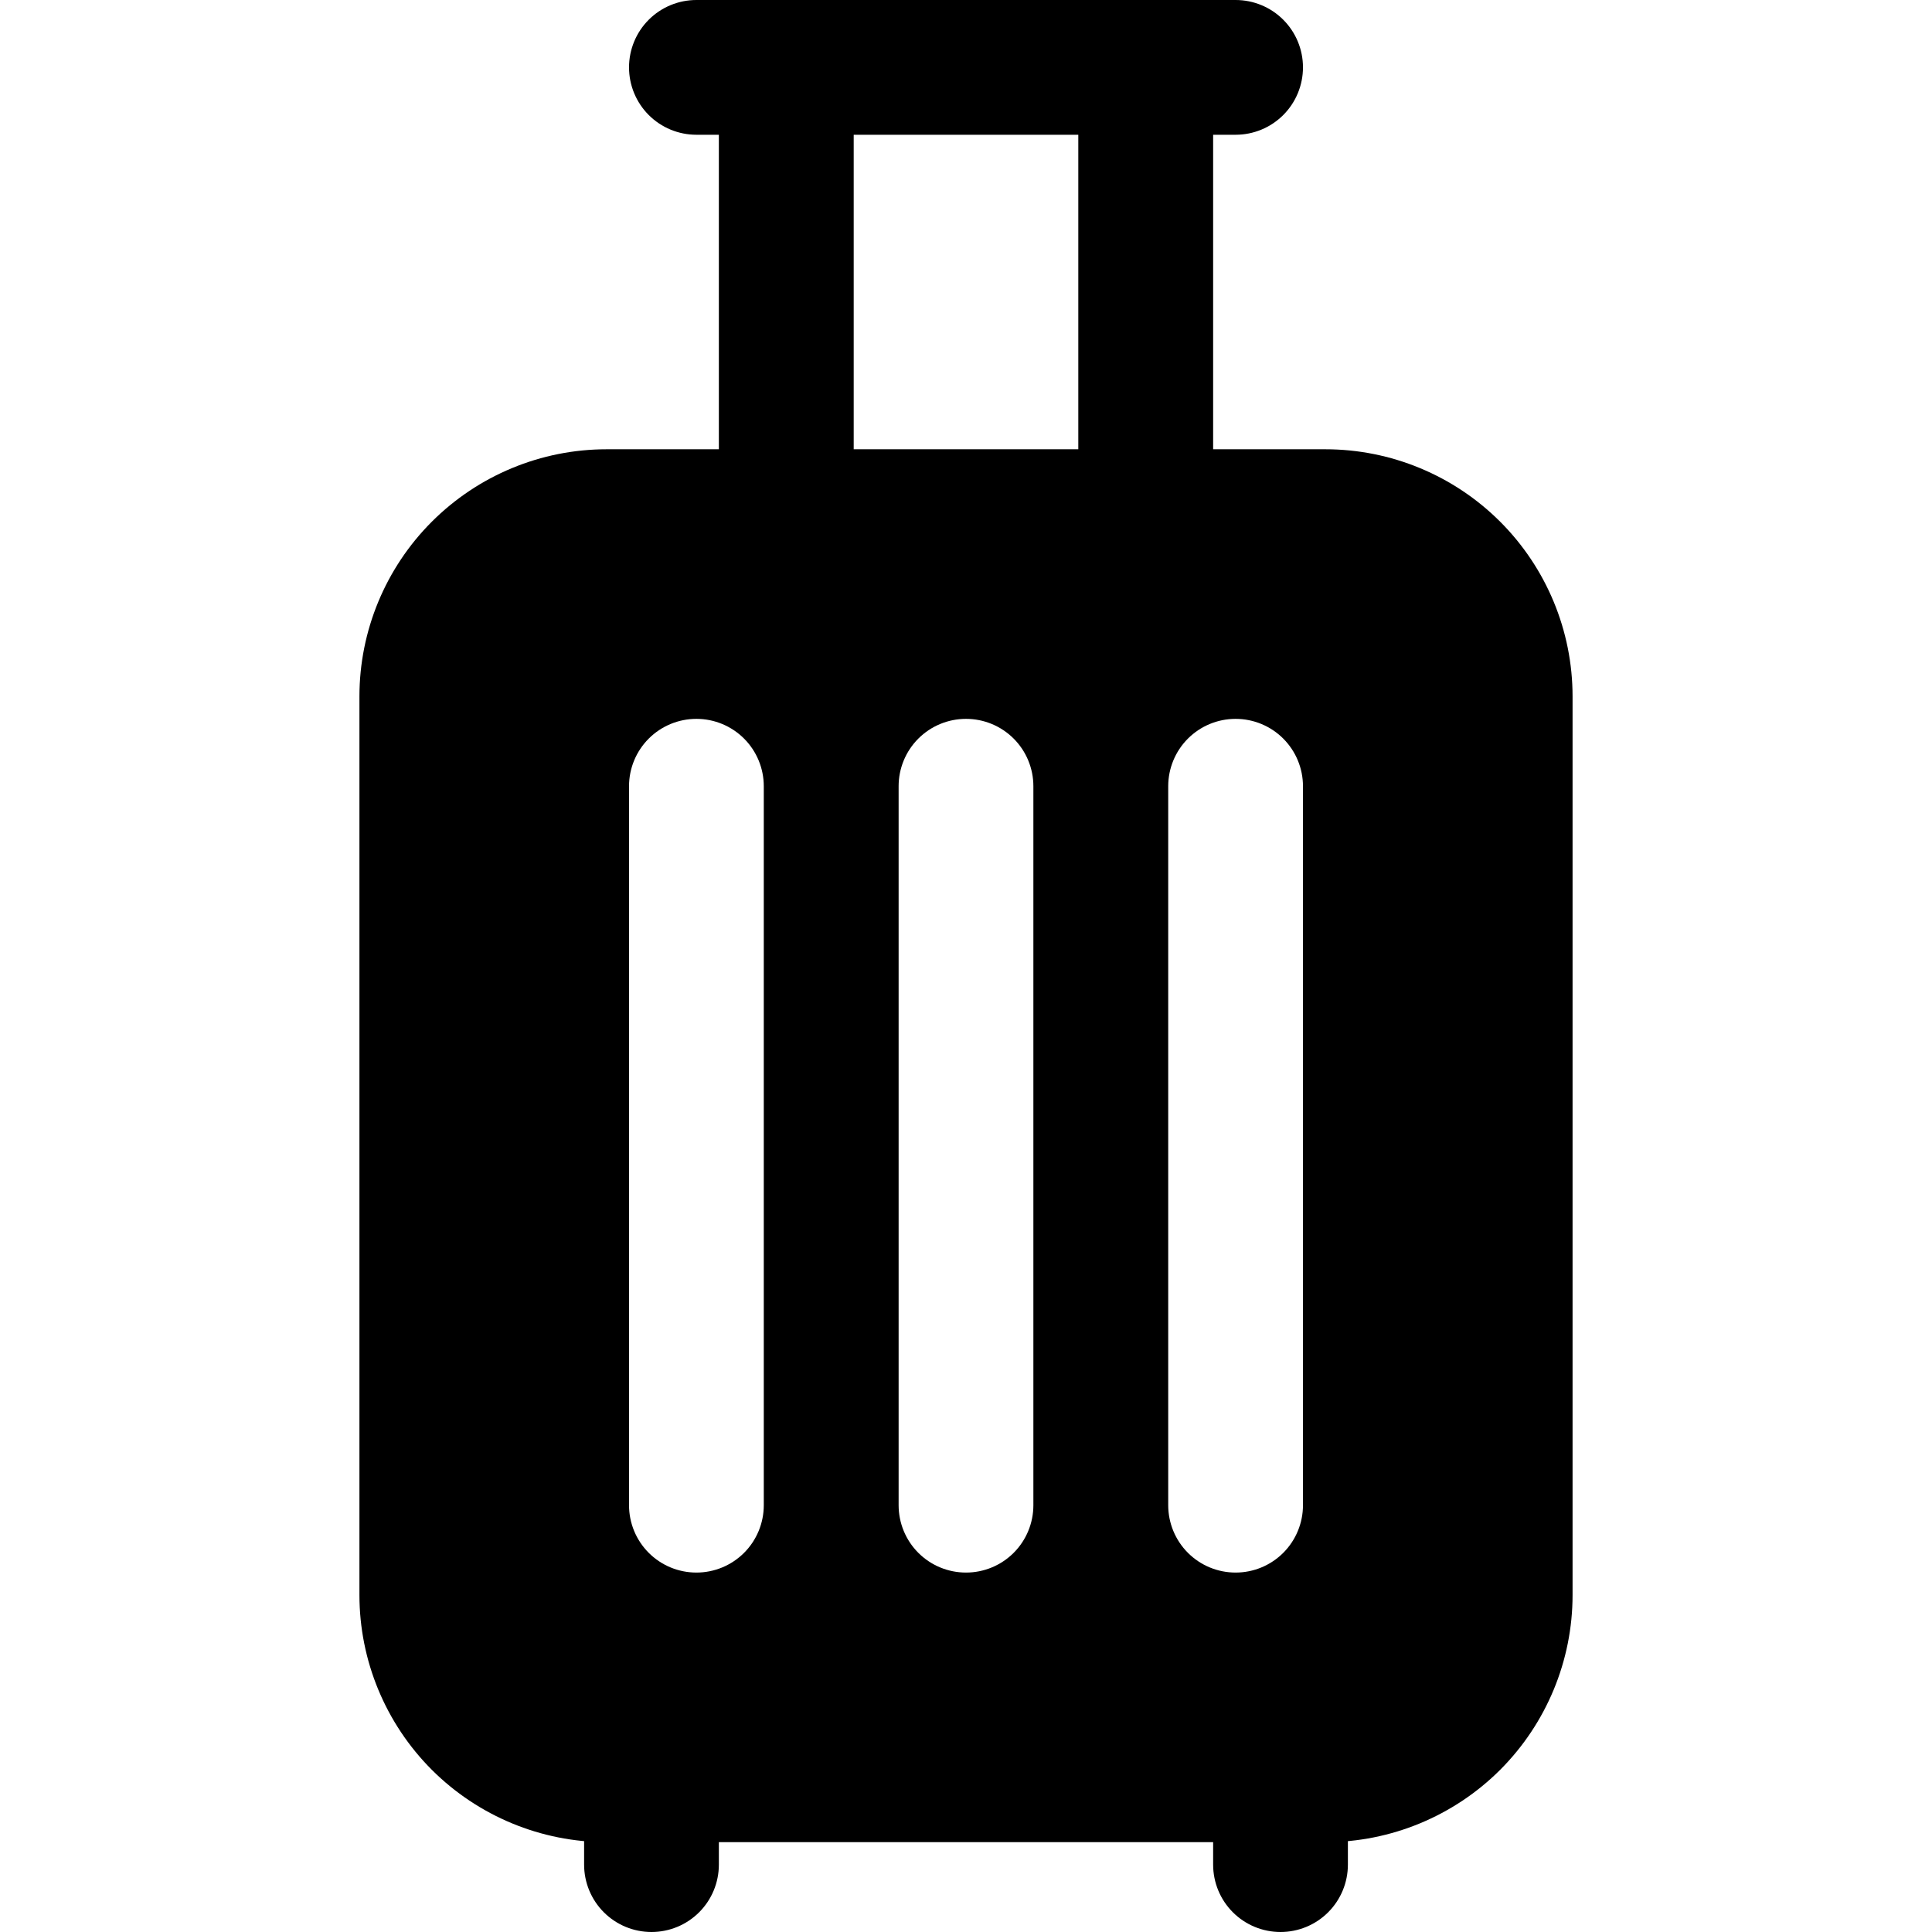 <?xml version="1.0" encoding="UTF-8"?>
<svg width="24" height="24" viewBox="0 0 24 24" xmlns="http://www.w3.org/2000/svg">
                        <g>
                            <path fill-rule="evenodd" clip-rule="evenodd"
                                d="M15.07 22.047V23.163C15.07 23.385 15.158 23.598 15.315 23.755C15.472 23.912 15.685 24 15.907 24C16.129 24 16.342 23.912 16.499 23.755C16.656 23.598 16.744 23.385 16.744 23.163V22.047C16.744 21.825 16.656 21.611 16.499 21.454C16.342 21.297 16.129 21.209 15.907 21.209C15.685 21.209 15.472 21.297 15.315 21.454C15.158 21.611 15.07 21.825 15.07 22.047ZM13.395 0.837V6.419C13.395 6.641 13.483 6.854 13.64 7.011C13.798 7.168 14.011 7.256 14.232 7.256C14.455 7.256 14.668 7.168 14.825 7.011C14.982 6.854 15.07 6.641 15.07 6.419V0.837C15.07 0.615 14.982 0.402 14.825 0.245C14.668 0.088 14.455 0 14.232 0C14.011 0 13.798 0.088 13.64 0.245C13.483 0.402 13.395 0.615 13.395 0.837ZM7.256 22.047V23.163C7.256 23.385 7.344 23.598 7.501 23.755C7.658 23.912 7.871 24 8.093 24C8.315 24 8.528 23.912 8.685 23.755C8.842 23.598 8.93 23.385 8.93 23.163V22.047C8.93 21.825 8.842 21.611 8.685 21.454C8.528 21.297 8.315 21.209 8.093 21.209C7.871 21.209 7.658 21.297 7.501 21.454C7.344 21.611 7.256 21.825 7.256 22.047ZM8.93 0.837V6.419C8.93 6.641 9.018 6.854 9.175 7.011C9.332 7.168 9.545 7.256 9.767 7.256C9.989 7.256 10.202 7.168 10.359 7.011C10.516 6.854 10.605 6.641 10.605 6.419V0.837C10.605 0.615 10.516 0.402 10.359 0.245C10.202 0.088 9.989 0 9.767 0C9.545 0 9.332 0.088 9.175 0.245C9.018 0.402 8.93 0.615 8.93 0.837Z"/>
                            <path fill-rule="evenodd" clip-rule="evenodd"
                                d="M8.651 1.674H15.349C15.571 1.674 15.784 1.586 15.941 1.429C16.098 1.272 16.186 1.059 16.186 0.837C16.186 0.615 16.098 0.402 15.941 0.245C15.784 0.088 15.571 0 15.349 0H8.651C8.429 0 8.216 0.088 8.059 0.245C7.902 0.402 7.814 0.615 7.814 0.837C7.814 1.059 7.902 1.272 8.059 1.429C8.216 1.586 8.429 1.674 8.651 1.674ZM19.535 8.651C19.535 7.837 19.211 7.056 18.636 6.481C18.06 5.905 17.279 5.581 16.465 5.581H7.535C6.721 5.581 5.94 5.905 5.364 6.481C4.789 7.056 4.465 7.837 4.465 8.651V19.814C4.465 20.628 4.789 21.409 5.364 21.985C5.94 22.56 6.721 22.884 7.535 22.884H16.465C17.279 22.884 18.06 22.56 18.636 21.985C19.211 21.409 19.535 20.628 19.535 19.814V8.651ZM11.163 9.767V18.698C11.163 18.92 11.251 19.133 11.408 19.29C11.565 19.447 11.778 19.535 12 19.535C12.222 19.535 12.435 19.447 12.592 19.29C12.749 19.133 12.837 18.92 12.837 18.698V9.767C12.837 9.545 12.749 9.332 12.592 9.175C12.435 9.018 12.222 8.93 12 8.93C11.778 8.93 11.565 9.018 11.408 9.175C11.251 9.332 11.163 9.545 11.163 9.767ZM7.814 9.767V18.698C7.814 18.92 7.902 19.133 8.059 19.29C8.216 19.447 8.429 19.535 8.651 19.535C8.873 19.535 9.086 19.447 9.243 19.29C9.4 19.133 9.488 18.92 9.488 18.698V9.767C9.488 9.545 9.4 9.332 9.243 9.175C9.086 9.018 8.873 8.93 8.651 8.93C8.429 8.93 8.216 9.018 8.059 9.175C7.902 9.332 7.814 9.545 7.814 9.767ZM14.512 9.767V18.698C14.512 18.92 14.6 19.133 14.757 19.29C14.914 19.447 15.127 19.535 15.349 19.535C15.571 19.535 15.784 19.447 15.941 19.29C16.098 19.133 16.186 18.92 16.186 18.698V9.767C16.186 9.545 16.098 9.332 15.941 9.175C15.784 9.018 15.571 8.93 15.349 8.93C15.127 8.93 14.914 9.018 14.757 9.175C14.6 9.332 14.512 9.545 14.512 9.767Z"/>
                        </g>
                    </svg>